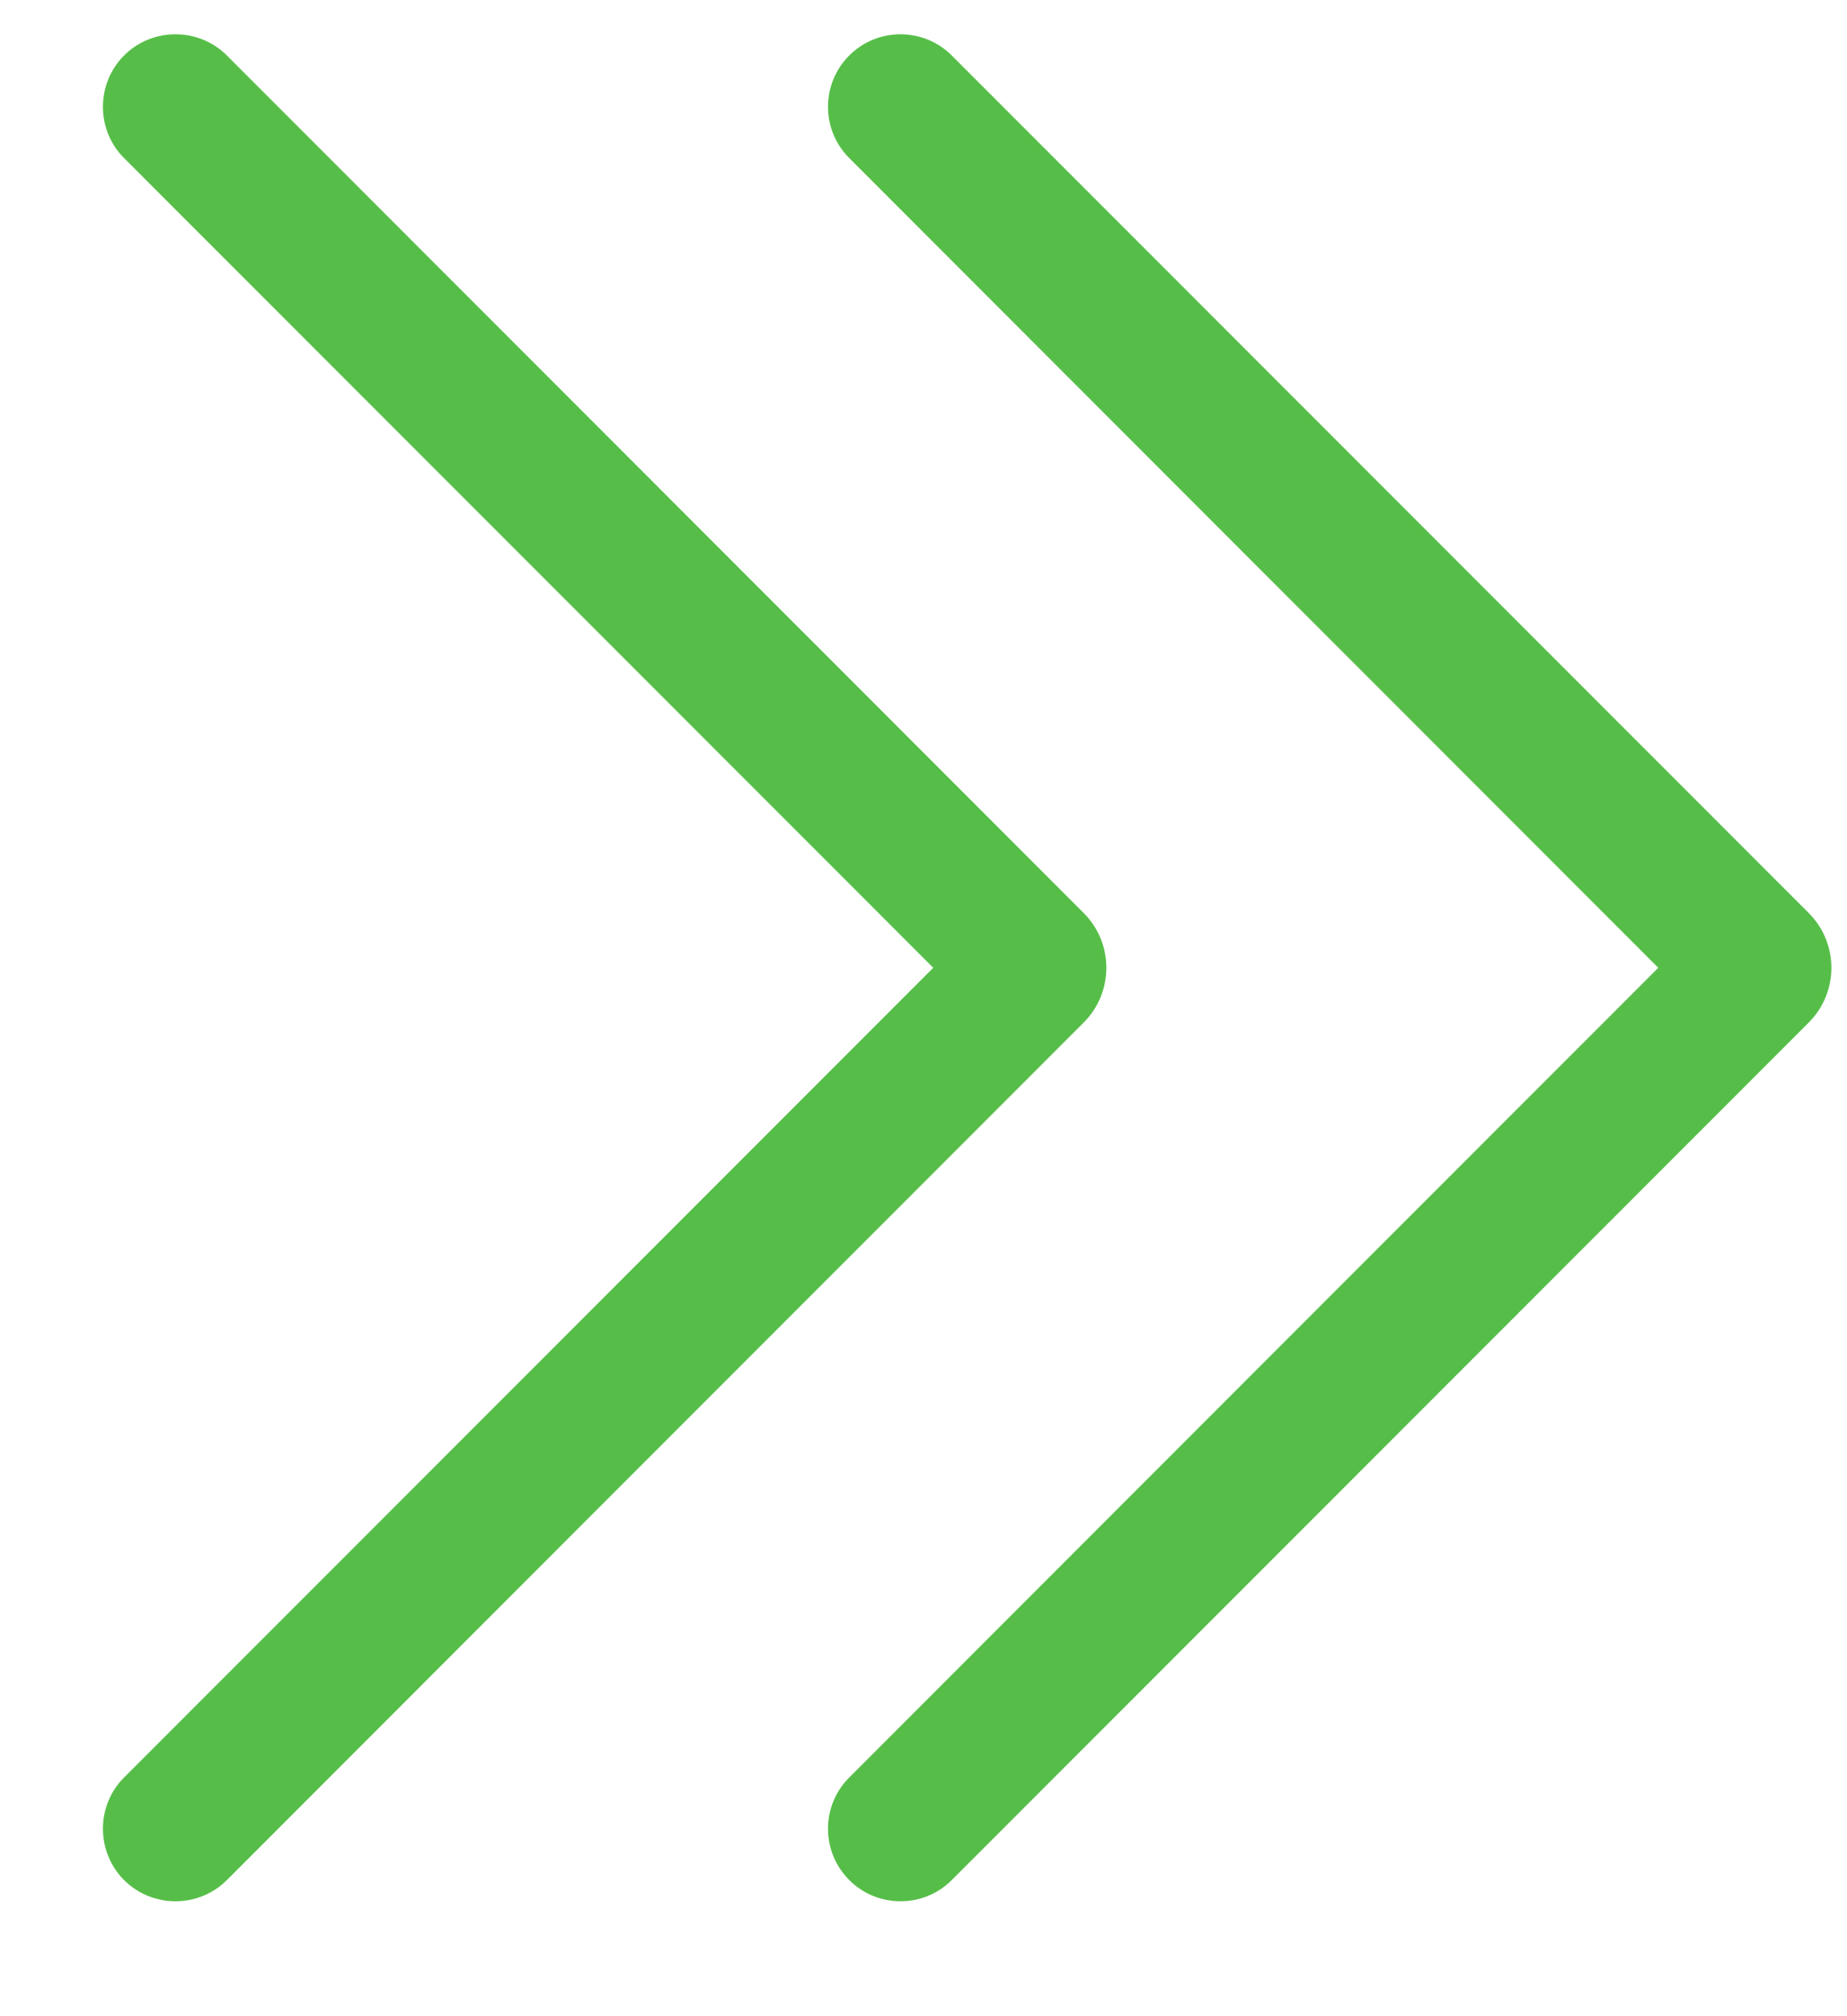 <?xml version="1.0" encoding="UTF-8"?>
<svg width="11px" height="12px" viewBox="0 0 11 12" version="1.1" xmlns="http://www.w3.org/2000/svg" xmlns:xlink="http://www.w3.org/1999/xlink">
    <!-- Generator: Sketch 59 (86127) - https://sketch.com -->
    <title>箭头2_右</title>
    <desc>Created with Sketch.</desc>
    <g id="页面-1" stroke="none" stroke-width="1" fill="none" fill-rule="evenodd">
        <g id="官网有情链接seo" transform="translate(-224, -813)" fill-rule="nonzero">
            <g id="箭头2_右-2" transform="translate(224, 813)">
                <g id="箭头2_右">
                    <rect id="矩形" fill="#000000" opacity="0" x="0" y="0" width="11.52" height="11.52"></rect>
                    <path d="M5.668,11.19 C7.37,9.488 9.071,7.787 10.772,6.086 C10.952,5.906 10.952,5.614 10.772,5.434 L5.668,0.33 C5.5,0.162 5.226,0.162 5.058,0.33 C4.889,0.499 4.889,0.773 5.058,0.941 C6.664,2.548 8.27,4.154 9.876,5.76 C8.27,7.366 6.664,8.972 5.058,10.579 C4.889,10.747 4.889,11.021 5.058,11.19 C5.226,11.358 5.5,11.358 5.668,11.19 Z" id="路径" fill="#56BE48"></path>
                    <path d="M1.351,11.19 C3.052,9.488 4.753,7.787 6.454,6.086 C6.634,5.906 6.634,5.614 6.454,5.434 L1.351,0.33 C1.182,0.162 0.908,0.162 0.739,0.33 C0.571,0.499 0.571,0.773 0.739,0.941 C2.346,2.548 3.952,4.154 5.558,5.76 C3.952,7.366 2.346,8.972 0.739,10.579 C0.571,10.747 0.571,11.021 0.739,11.19 C0.908,11.358 1.182,11.358 1.351,11.19 Z" id="路径" fill="#56BE48"></path>
                </g>
            </g>
        </g>
    </g>
</svg>